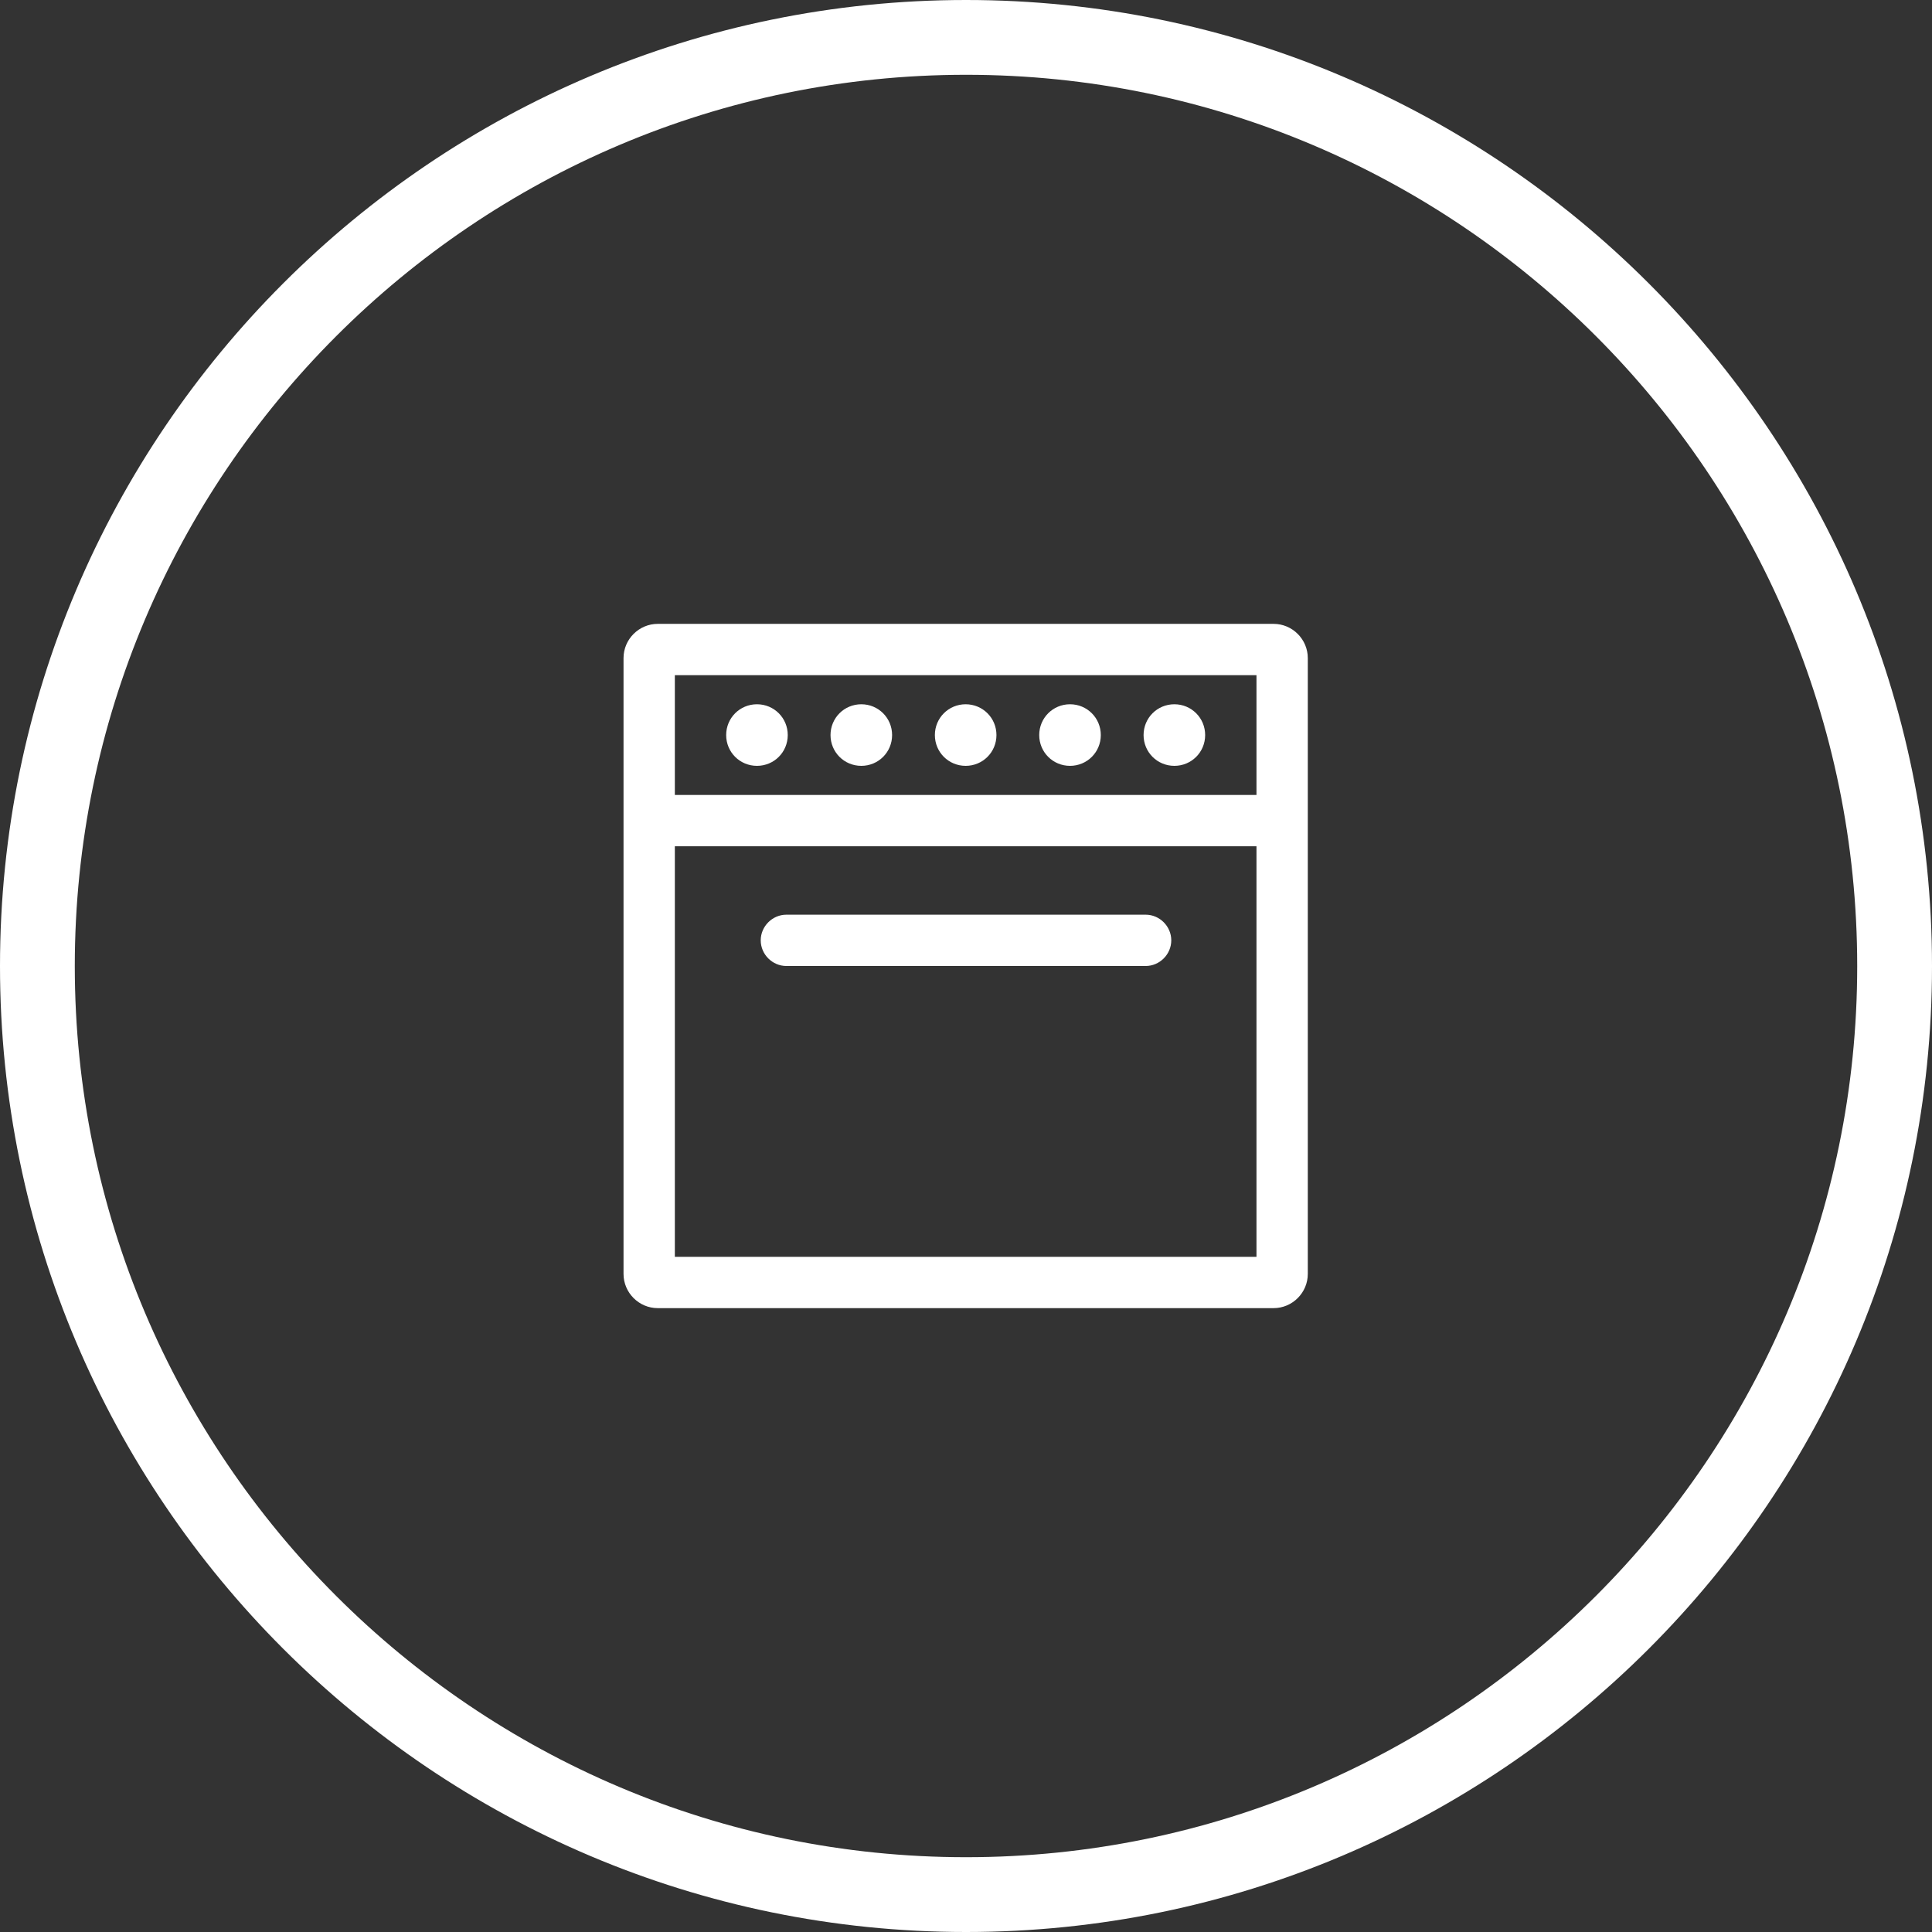 <svg width="80" height="80" viewBox="0 0 80 80" fill="none" xmlns="http://www.w3.org/2000/svg">
<rect x="0" y="0" width="80" height="80" fill="#333333" stroke="none"/>
<path d="M40.004 0C17.945 0 0 17.945 0 40.004C0 62.064 17.945 80 40.004 80C62.064 80 80 62.055 80 40.004C80 17.954 62.055 0 40.004 0ZM40.004 76.903C19.653 76.903 3.097 60.347 3.097 40.004C3.097 19.662 19.653 3.097 40.004 3.097C60.356 3.097 76.903 19.653 76.903 40.004C76.903 60.356 60.347 76.903 40.004 76.903V76.903Z" fill="white"/>
<path d="M52.736 25.833H27.236C26.457 25.833 25.819 26.471 25.819 27.25V52.75C25.819 53.529 26.457 54.167 27.236 54.167H52.736C53.515 54.167 54.153 53.529 54.153 52.75V27.25C54.153 26.471 53.515 25.833 52.736 25.833ZM52.028 52.042H27.944V35.042H52.028V52.042ZM52.028 32.917H27.944V27.958H52.028V32.917ZM47.438 37.875H32.563C31.982 37.875 31.5 38.357 31.5 38.937C31.5 39.518 31.982 40 32.563 40H47.438C48.019 40 48.5 39.518 48.5 38.937C48.5 38.357 48.019 37.875 47.438 37.875ZM31.344 31.712C32.053 31.712 32.619 31.146 32.619 30.437C32.619 29.729 32.053 29.162 31.344 29.162C30.636 29.162 30.069 29.729 30.069 30.437C30.069 31.146 30.636 31.712 31.344 31.712ZM48.628 31.712C49.336 31.712 49.903 31.146 49.903 30.437C49.903 29.729 49.336 29.162 48.628 29.162C47.919 29.162 47.353 29.729 47.353 30.437C47.353 31.146 47.919 31.712 48.628 31.712ZM35.665 31.712C36.373 31.712 36.94 31.146 36.94 30.437C36.94 29.729 36.373 29.162 35.665 29.162C34.957 29.162 34.39 29.729 34.39 30.437C34.39 31.146 34.957 31.712 35.665 31.712ZM44.307 31.712C45.015 31.712 45.582 31.146 45.582 30.437C45.582 29.729 45.015 29.162 44.307 29.162C43.599 29.162 43.032 29.729 43.032 30.437C43.032 31.146 43.599 31.712 44.307 31.712ZM39.986 31.712C40.694 31.712 41.261 31.146 41.261 30.437C41.261 29.729 40.694 29.162 39.986 29.162C39.278 29.162 38.711 29.729 38.711 30.437C38.711 31.146 39.278 31.712 39.986 31.712Z" fill="white"/>
</svg>
